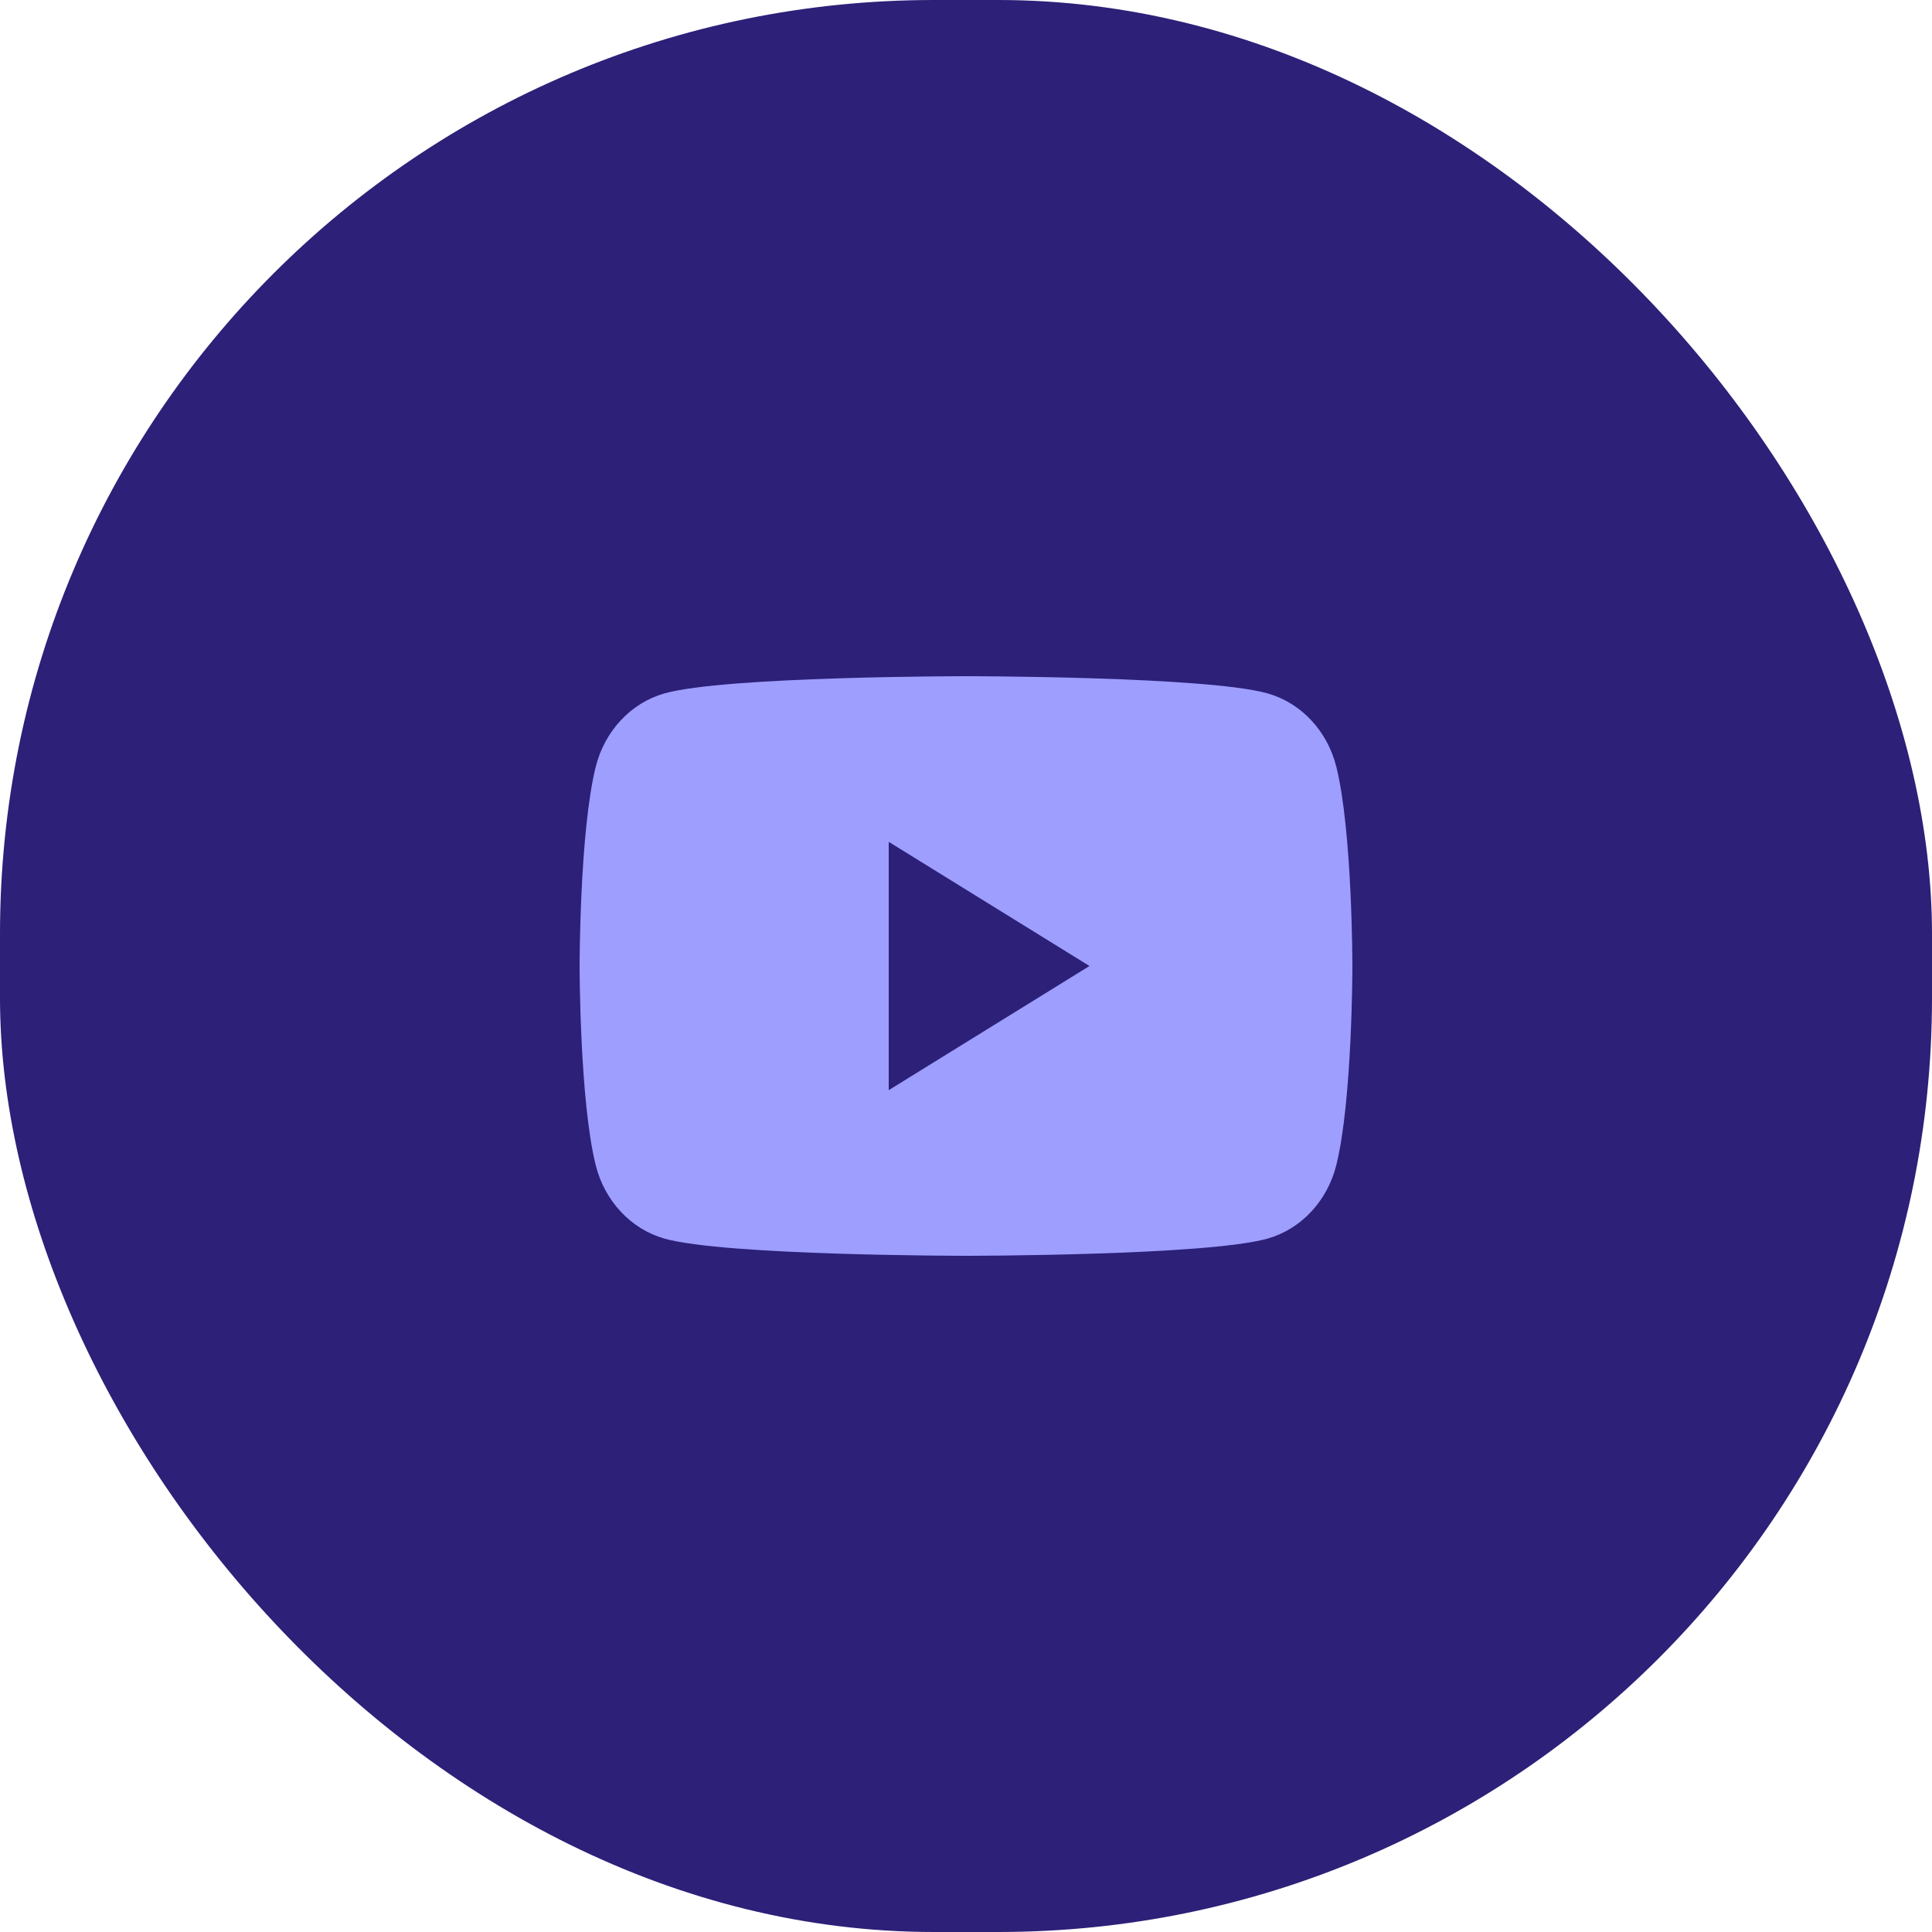<svg xmlns="http://www.w3.org/2000/svg" width="45" height="45" viewBox="0 0 45 45" fill="none"><rect width="45" height="45" rx="21.75" fill="#2C2078"></rect><path d="M31.125 17.858C30.918 17.028 30.309 16.375 29.534 16.153C28.129 15.75 22.5 15.75 22.5 15.75C22.5 15.75 16.871 15.75 15.468 16.153C14.693 16.375 14.084 17.028 13.876 17.858C13.5 19.361 13.5 22.5 13.5 22.5C13.5 22.5 13.5 25.639 13.876 27.142C14.084 27.972 14.693 28.625 15.468 28.847C16.871 29.25 22.5 29.25 22.5 29.25C22.5 29.25 28.129 29.25 29.532 28.847C30.307 28.625 30.916 27.972 31.124 27.142C31.5 25.639 31.5 22.5 31.5 22.5C31.5 22.5 31.5 19.361 31.125 17.858ZM20.7 25.392V19.608L25.376 22.5L20.7 25.392Z" fill="#9E9EFF"></path></svg>